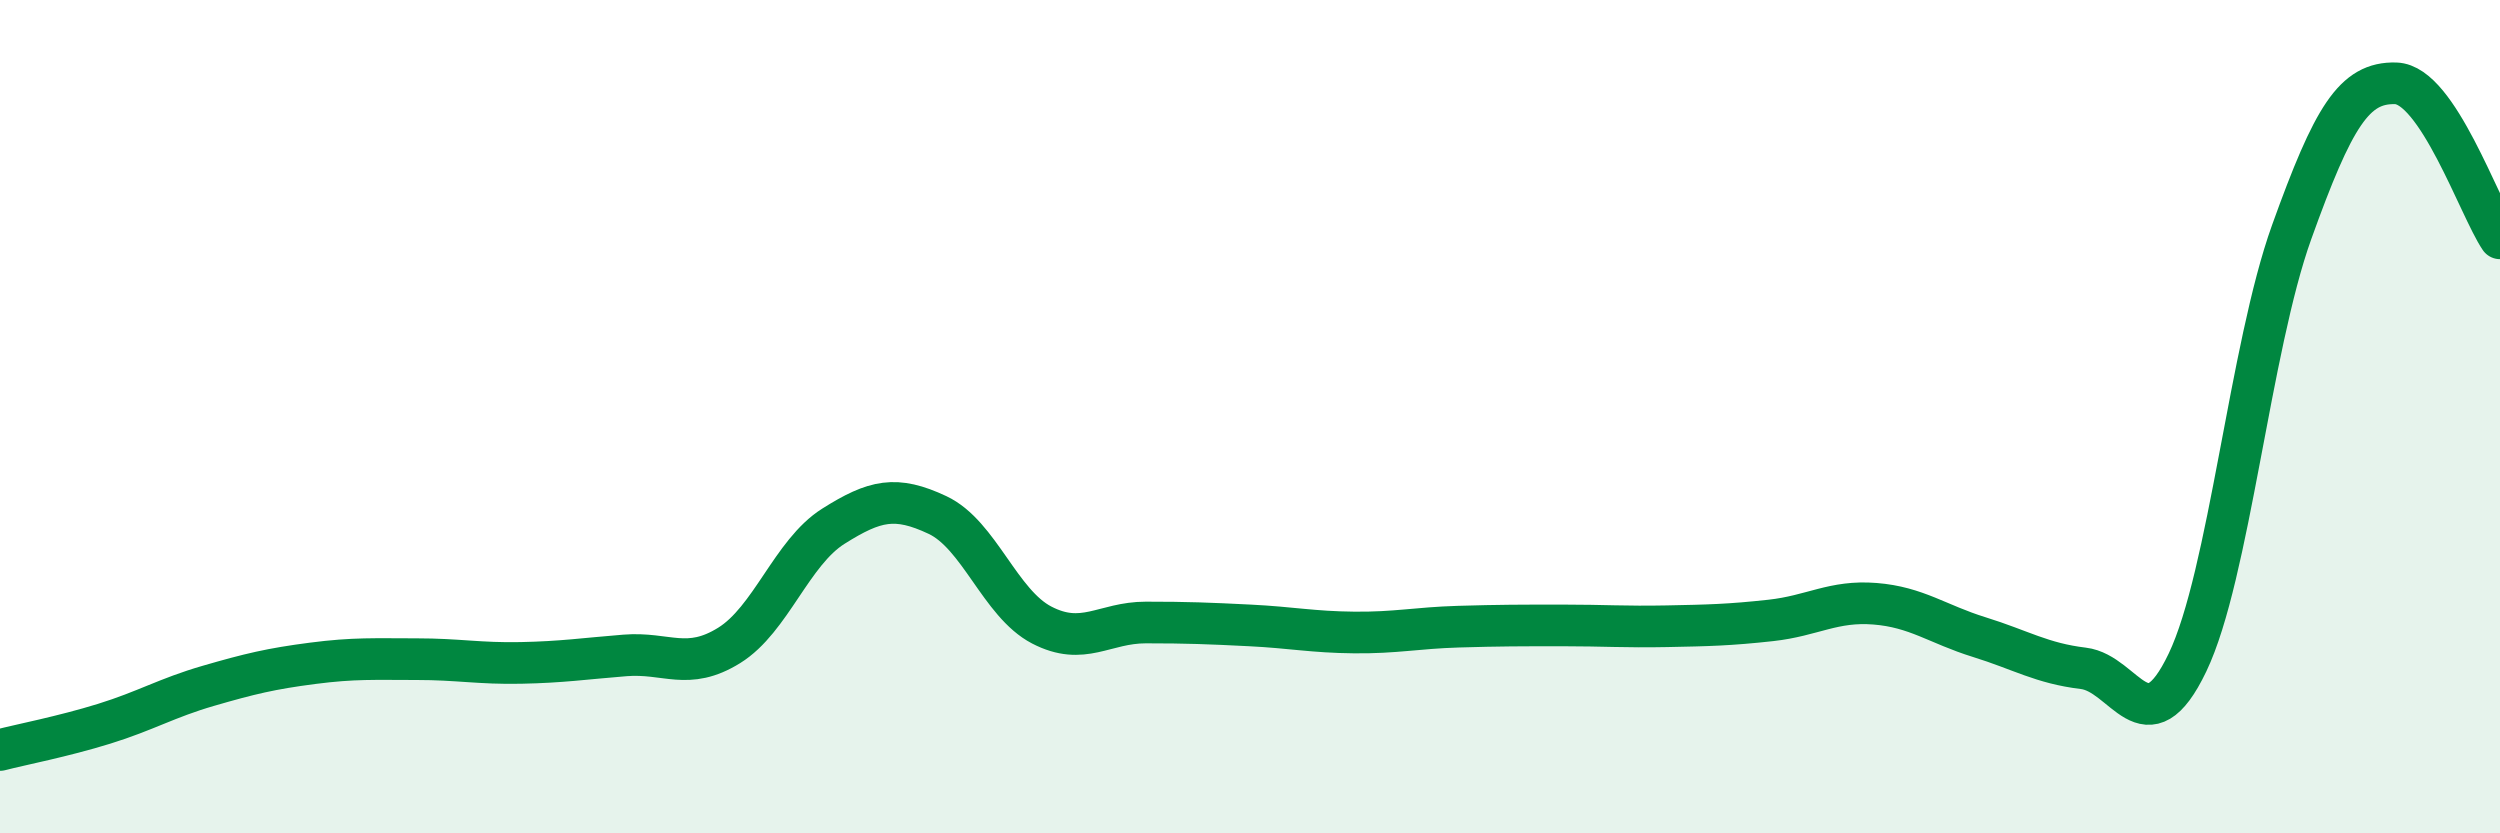 
    <svg width="60" height="20" viewBox="0 0 60 20" xmlns="http://www.w3.org/2000/svg">
      <path
        d="M 0,18 C 0.5,17.87 1.5,17.68 2.5,17.37 C 3.5,17.06 4,16.75 5,16.46 C 6,16.17 6.5,16.05 7.5,15.92 C 8.5,15.79 9,15.82 10,15.82 C 11,15.82 11.5,15.93 12.5,15.91 C 13.5,15.89 14,15.81 15,15.73 C 16,15.65 16.5,16.11 17.5,15.49 C 18.5,14.87 19,13.26 20,12.63 C 21,12 21.5,11.89 22.5,12.36 C 23.5,12.83 24,14.48 25,15 C 26,15.52 26.5,14.94 27.5,14.94 C 28.5,14.94 29,14.96 30,15.01 C 31,15.06 31.5,15.17 32.5,15.18 C 33.5,15.19 34,15.07 35,15.04 C 36,15.01 36.5,15.01 37.5,15.01 C 38.5,15.01 39,15.05 40,15.03 C 41,15.01 41.5,15 42.5,14.89 C 43.5,14.78 44,14.41 45,14.49 C 46,14.57 46.5,14.98 47.5,15.29 C 48.5,15.6 49,15.92 50,16.04 C 51,16.16 51.5,17.99 52.5,15.9 C 53.5,13.81 54,8.35 55,5.57 C 56,2.79 56.5,1.97 57.5,2 C 58.5,2.03 59.5,4.98 60,5.72L60 20L0 20Z"
        fill="#008740"
        opacity="0.1"
        stroke-linecap="round"
        stroke-linejoin="round"
      />
      <path
        d="M 0,18 C 0.5,17.87 1.5,17.68 2.5,17.37 C 3.5,17.06 4,16.75 5,16.46 C 6,16.17 6.5,16.05 7.5,15.92 C 8.5,15.79 9,15.82 10,15.82 C 11,15.82 11.5,15.93 12.5,15.91 C 13.5,15.89 14,15.81 15,15.73 C 16,15.65 16.5,16.11 17.5,15.49 C 18.5,14.87 19,13.26 20,12.63 C 21,12 21.5,11.89 22.5,12.36 C 23.5,12.83 24,14.48 25,15 C 26,15.52 26.5,14.94 27.5,14.94 C 28.5,14.94 29,14.96 30,15.01 C 31,15.06 31.5,15.17 32.5,15.18 C 33.5,15.19 34,15.07 35,15.04 C 36,15.01 36.5,15.01 37.5,15.01 C 38.5,15.01 39,15.05 40,15.03 C 41,15.01 41.5,15 42.5,14.89 C 43.5,14.78 44,14.41 45,14.49 C 46,14.57 46.5,14.98 47.5,15.29 C 48.5,15.6 49,15.92 50,16.04 C 51,16.16 51.5,17.99 52.5,15.9 C 53.5,13.81 54,8.35 55,5.57 C 56,2.79 56.5,1.97 57.5,2 C 58.5,2.03 59.5,4.98 60,5.72"
        stroke="#008740"
        stroke-width="1"
        fill="none"
        stroke-linecap="round"
        stroke-linejoin="round"
      />
    </svg>
  